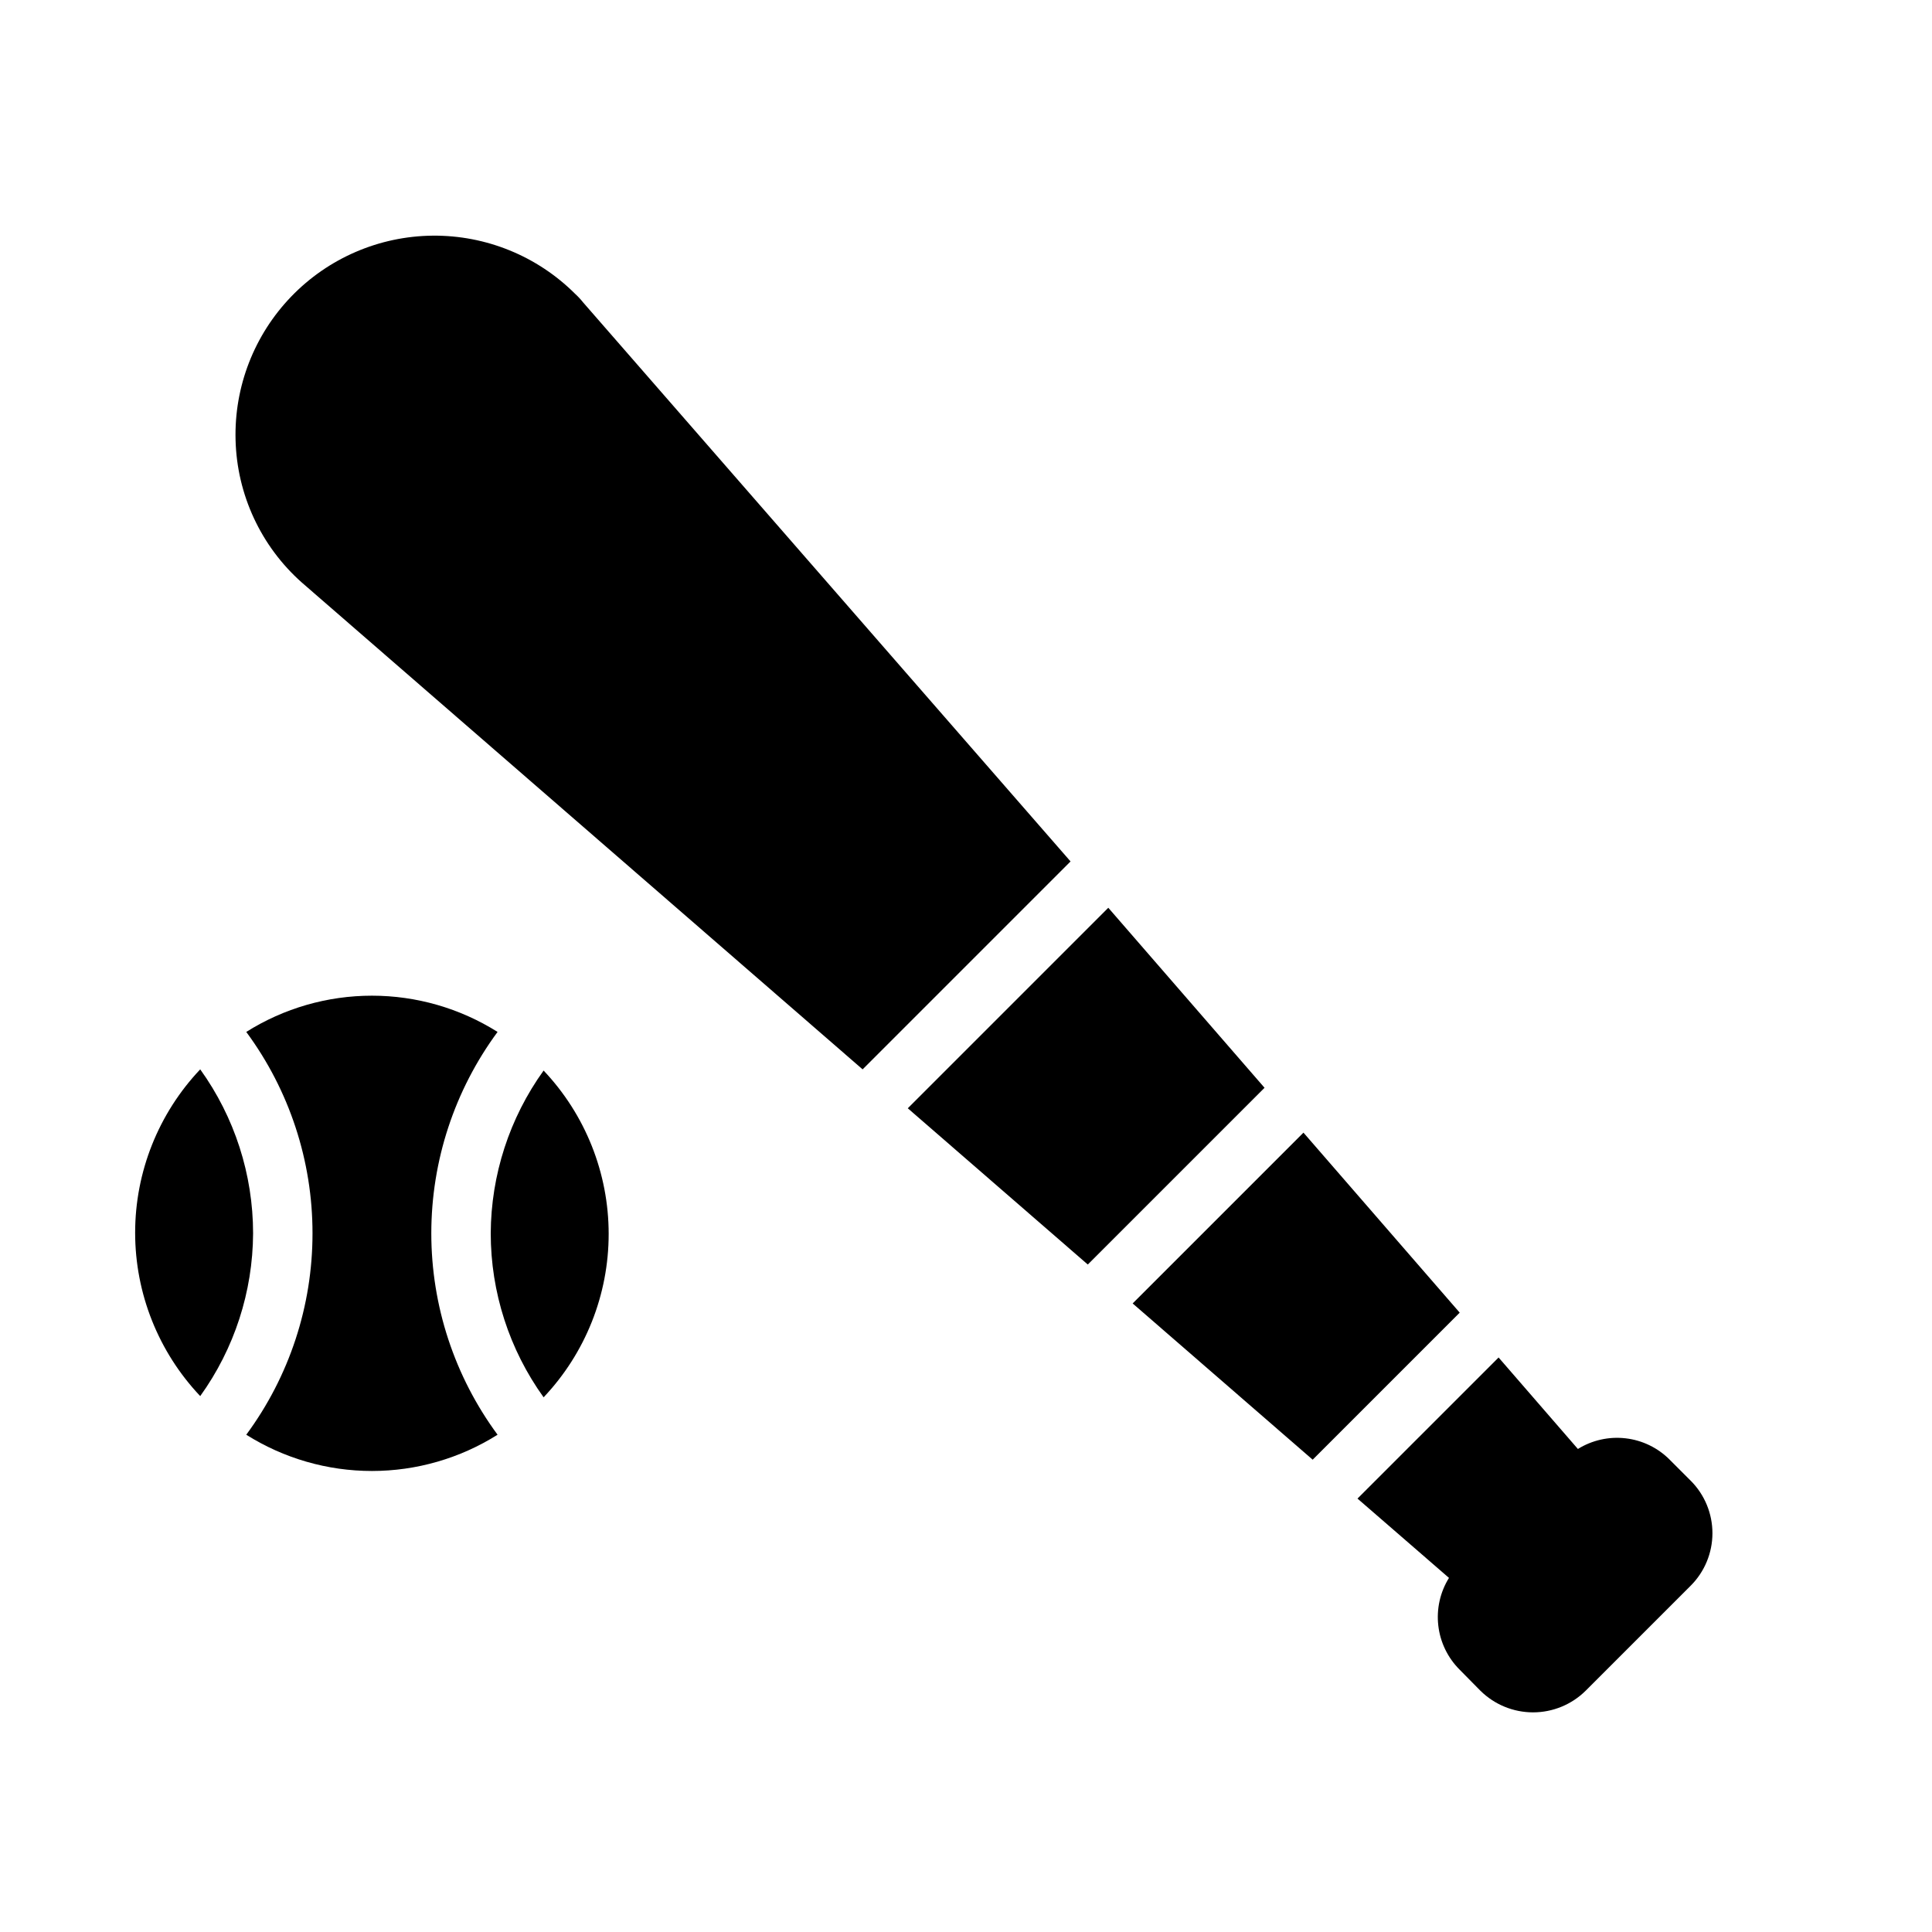 <?xml version="1.0" encoding="UTF-8"?>
<!-- Uploaded to: SVG Repo, www.svgrepo.com, Generator: SVG Repo Mixer Tools -->
<svg fill="#000000" width="800px" height="800px" version="1.1" viewBox="144 144 512 512" xmlns="http://www.w3.org/2000/svg">
 <g>
  <path d="m197.06 427.39c-11.074 11.695-17.246 27.188-17.246 43.293 0 16.109 6.172 31.602 17.246 43.297 9.043-12.57 13.941-27.652 14.012-43.137-0.008-15.594-4.906-30.793-14.012-43.453z"/>
  <path d="m274.05 470.85c0.004 15.594 4.906 30.793 14.012 43.453 11.074-11.695 17.242-27.191 17.242-43.297 0-16.105-6.168-31.602-17.242-43.297-9.043 12.574-13.941 27.652-14.012 43.141z"/>
  <path d="m275.86 417.47c-9.973-6.277-21.516-9.605-33.297-9.605-11.785 0-23.328 3.328-33.301 9.605 11.414 15.453 17.566 34.164 17.555 53.375 0.012 19.211-6.141 37.918-17.555 53.371 9.973 6.277 21.516 9.609 33.301 9.609 11.781 0 23.324-3.332 33.297-9.609-11.402-15.457-17.559-34.164-17.559-53.371 0-19.211 6.156-37.914 17.559-53.375z"/>
  <path d="m592.07 536.42-5.59-5.59h0.004c-3.141-3.152-7.254-5.148-11.668-5.66-4.418-0.516-8.879 0.48-12.656 2.824l-21.02-24.246-37.391 37.391 24.246 21.02-0.004 0.004c-2.344 3.777-3.34 8.238-2.824 12.656 0.512 4.414 2.508 8.527 5.66 11.668l5.512 5.59v-0.004c3.711 3.664 8.715 5.719 13.934 5.719 5.215 0 10.219-2.055 13.93-5.719l27.867-27.867c3.68-3.688 5.742-8.684 5.742-13.891 0-5.211-2.062-10.207-5.742-13.895z"/>
  <path d="m298.53 224.14c-0.645-0.816-1.355-1.578-2.125-2.281-10.012-9.988-23.613-15.539-37.758-15.406-14.141 0.137-27.637 5.945-37.453 16.125-9.82 10.176-15.141 23.875-14.766 38.012 0.363 14.484 6.719 28.168 17.555 37.785l148.62 129.02 55.105-55.105z"/>
  <path d="m489.43 444.16-45.266 45.266 47.703 41.406 38.969-38.969z"/>
  <path d="m437.71 384.57-53.137 53.137 47.703 41.406 46.84-46.84z"/>
 </g>
</svg>